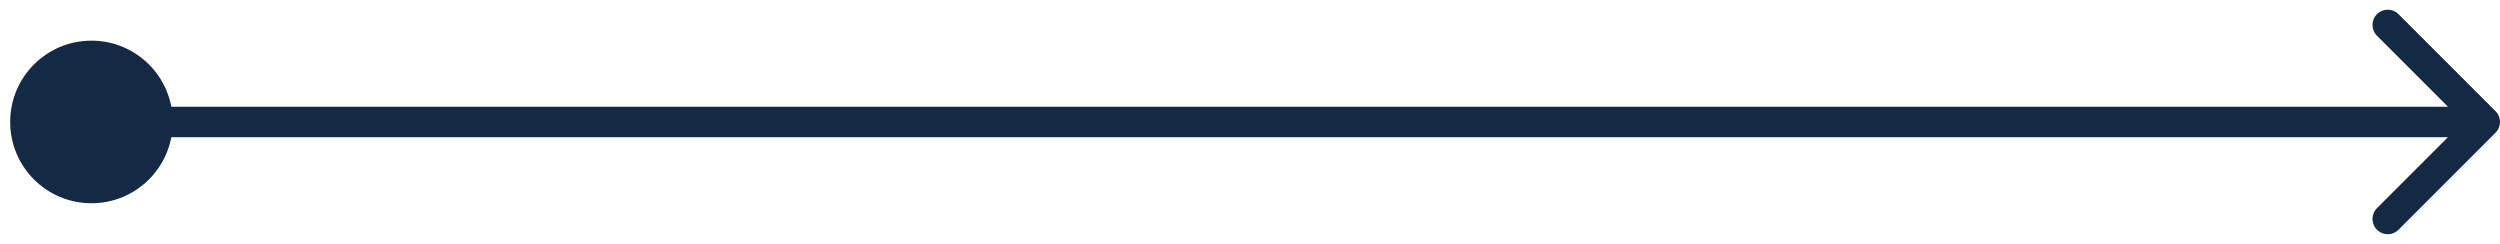 <?xml version="1.0" encoding="UTF-8"?>
<svg xmlns="http://www.w3.org/2000/svg" width="164" height="16" viewBox="0 0 164 16" fill="none">
  <path d="M0.667 8C0.667 10.945 3.054 13.333 6 13.333C8.946 13.333 11.333 10.945 11.333 8C11.333 5.054 8.946 2.667 6 2.667C3.054 2.667 0.667 5.054 0.667 8ZM163.707 8.707C164.098 8.317 164.098 7.683 163.707 7.293L157.343 0.929C156.953 0.538 156.319 0.538 155.929 0.929C155.538 1.319 155.538 1.953 155.929 2.343L161.586 8L155.929 13.657C155.538 14.047 155.538 14.681 155.929 15.071C156.319 15.462 156.953 15.462 157.343 15.071L163.707 8.707ZM6 9H163V7H6V9Z" fill="#142944"></path>
</svg>

